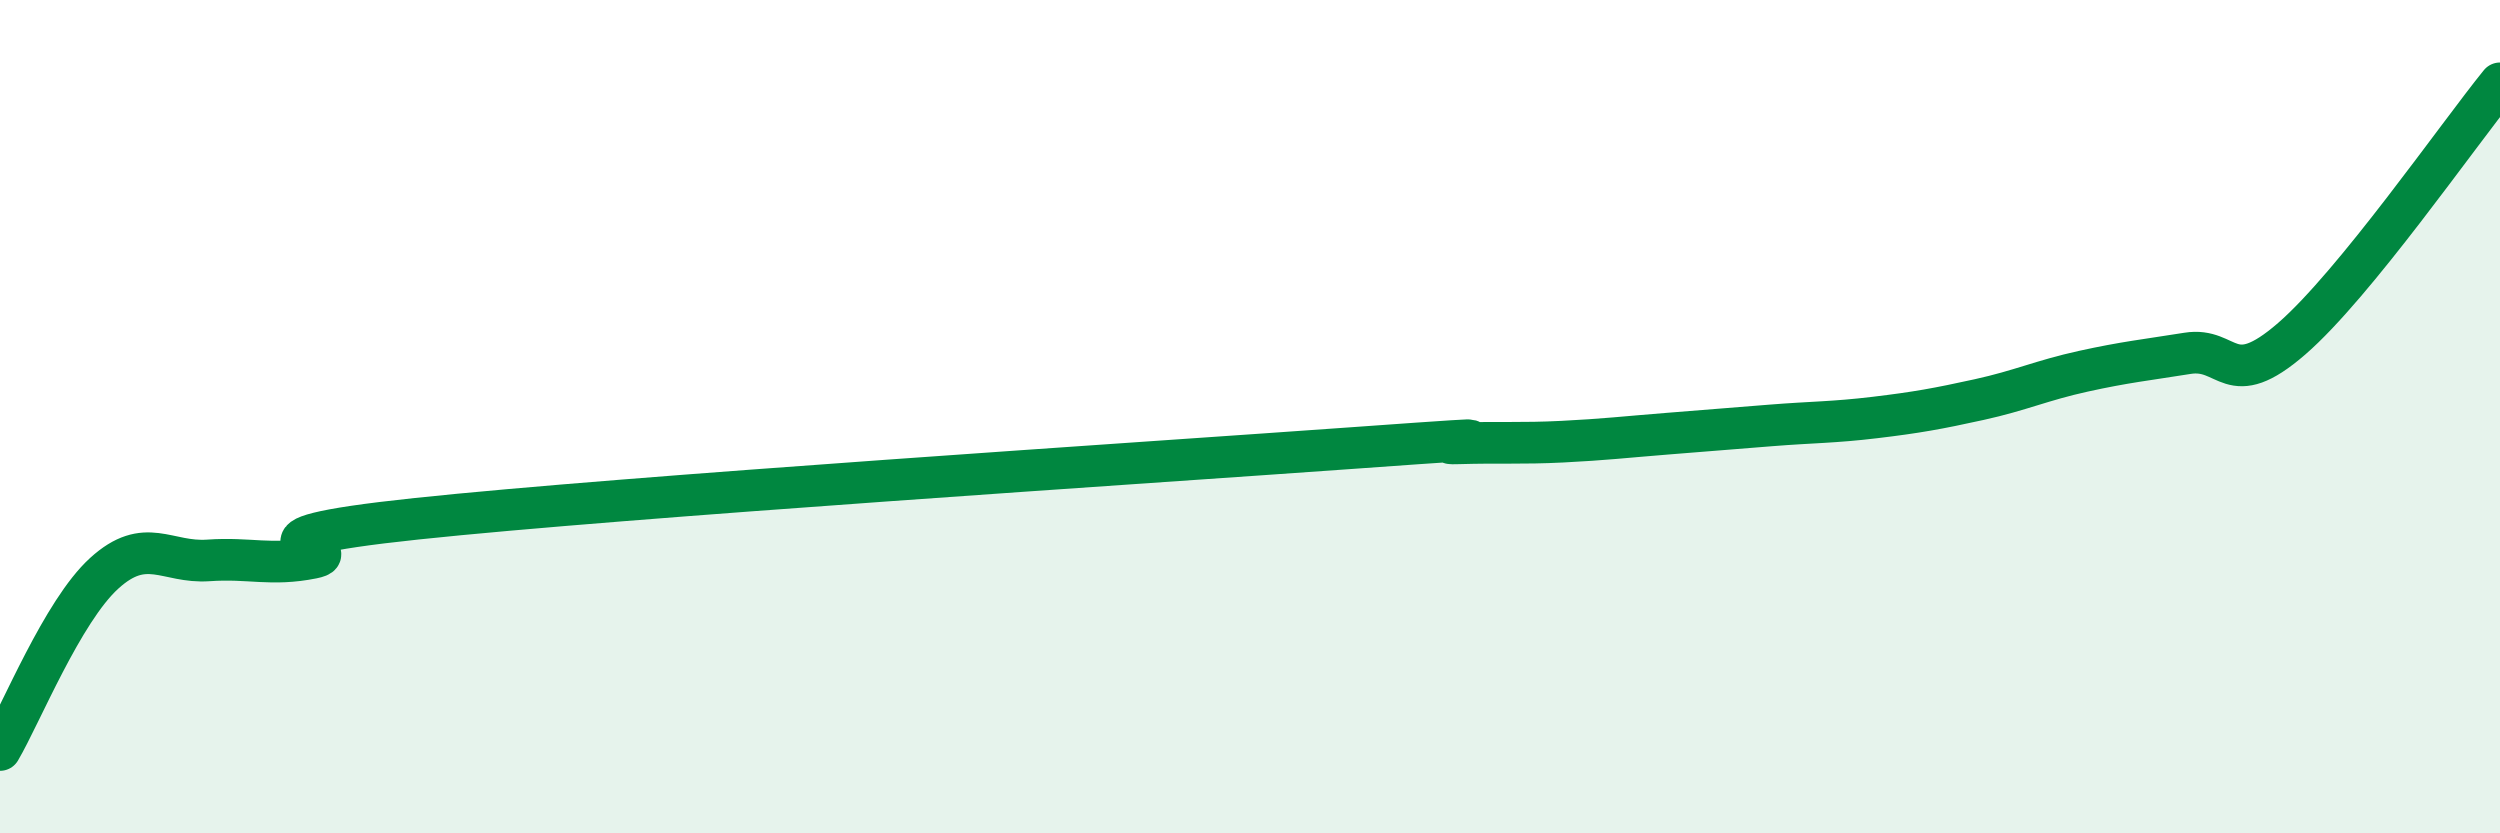 
    <svg width="60" height="20" viewBox="0 0 60 20" xmlns="http://www.w3.org/2000/svg">
      <path
        d="M 0,18 C 0.5,17.15 1.5,14.67 2.5,13.76 C 3.5,12.85 4,13.52 5,13.45 C 6,13.38 6.5,13.59 7.5,13.39 C 8.5,13.19 5,12.98 10,12.45 C 15,11.92 27.5,11.11 32.5,10.75 C 37.5,10.39 34,10.67 35,10.64 C 36,10.61 36.5,10.65 37.5,10.6 C 38.5,10.55 39,10.49 40,10.41 C 41,10.33 41.5,10.29 42.5,10.21 C 43.5,10.13 44,10.14 45,10.02 C 46,9.9 46.5,9.81 47.5,9.59 C 48.5,9.37 49,9.13 50,8.91 C 51,8.69 51.5,8.64 52.5,8.48 C 53.5,8.32 53.5,9.43 55,8.13 C 56.5,6.83 59,3.23 60,2L60 20L0 20Z"
        fill="#008740"
        opacity="0.1"
        stroke-linecap="round"
        stroke-linejoin="round"
      />
      <path
        d="M 0,18 C 0.5,17.15 1.5,14.67 2.5,13.76 C 3.5,12.85 4,13.52 5,13.45 C 6,13.38 6.5,13.59 7.5,13.39 C 8.5,13.19 5,12.98 10,12.45 C 15,11.92 27.5,11.11 32.5,10.75 C 37.5,10.39 34,10.67 35,10.64 C 36,10.61 36.5,10.65 37.5,10.6 C 38.5,10.55 39,10.49 40,10.41 C 41,10.33 41.5,10.29 42.5,10.21 C 43.5,10.13 44,10.14 45,10.02 C 46,9.9 46.5,9.81 47.5,9.59 C 48.5,9.37 49,9.13 50,8.91 C 51,8.69 51.5,8.64 52.5,8.48 C 53.5,8.32 53.5,9.43 55,8.13 C 56.5,6.83 59,3.23 60,2"
        stroke="#008740"
        stroke-width="1"
        fill="none"
        stroke-linecap="round"
        stroke-linejoin="round"
      />
    </svg>
  